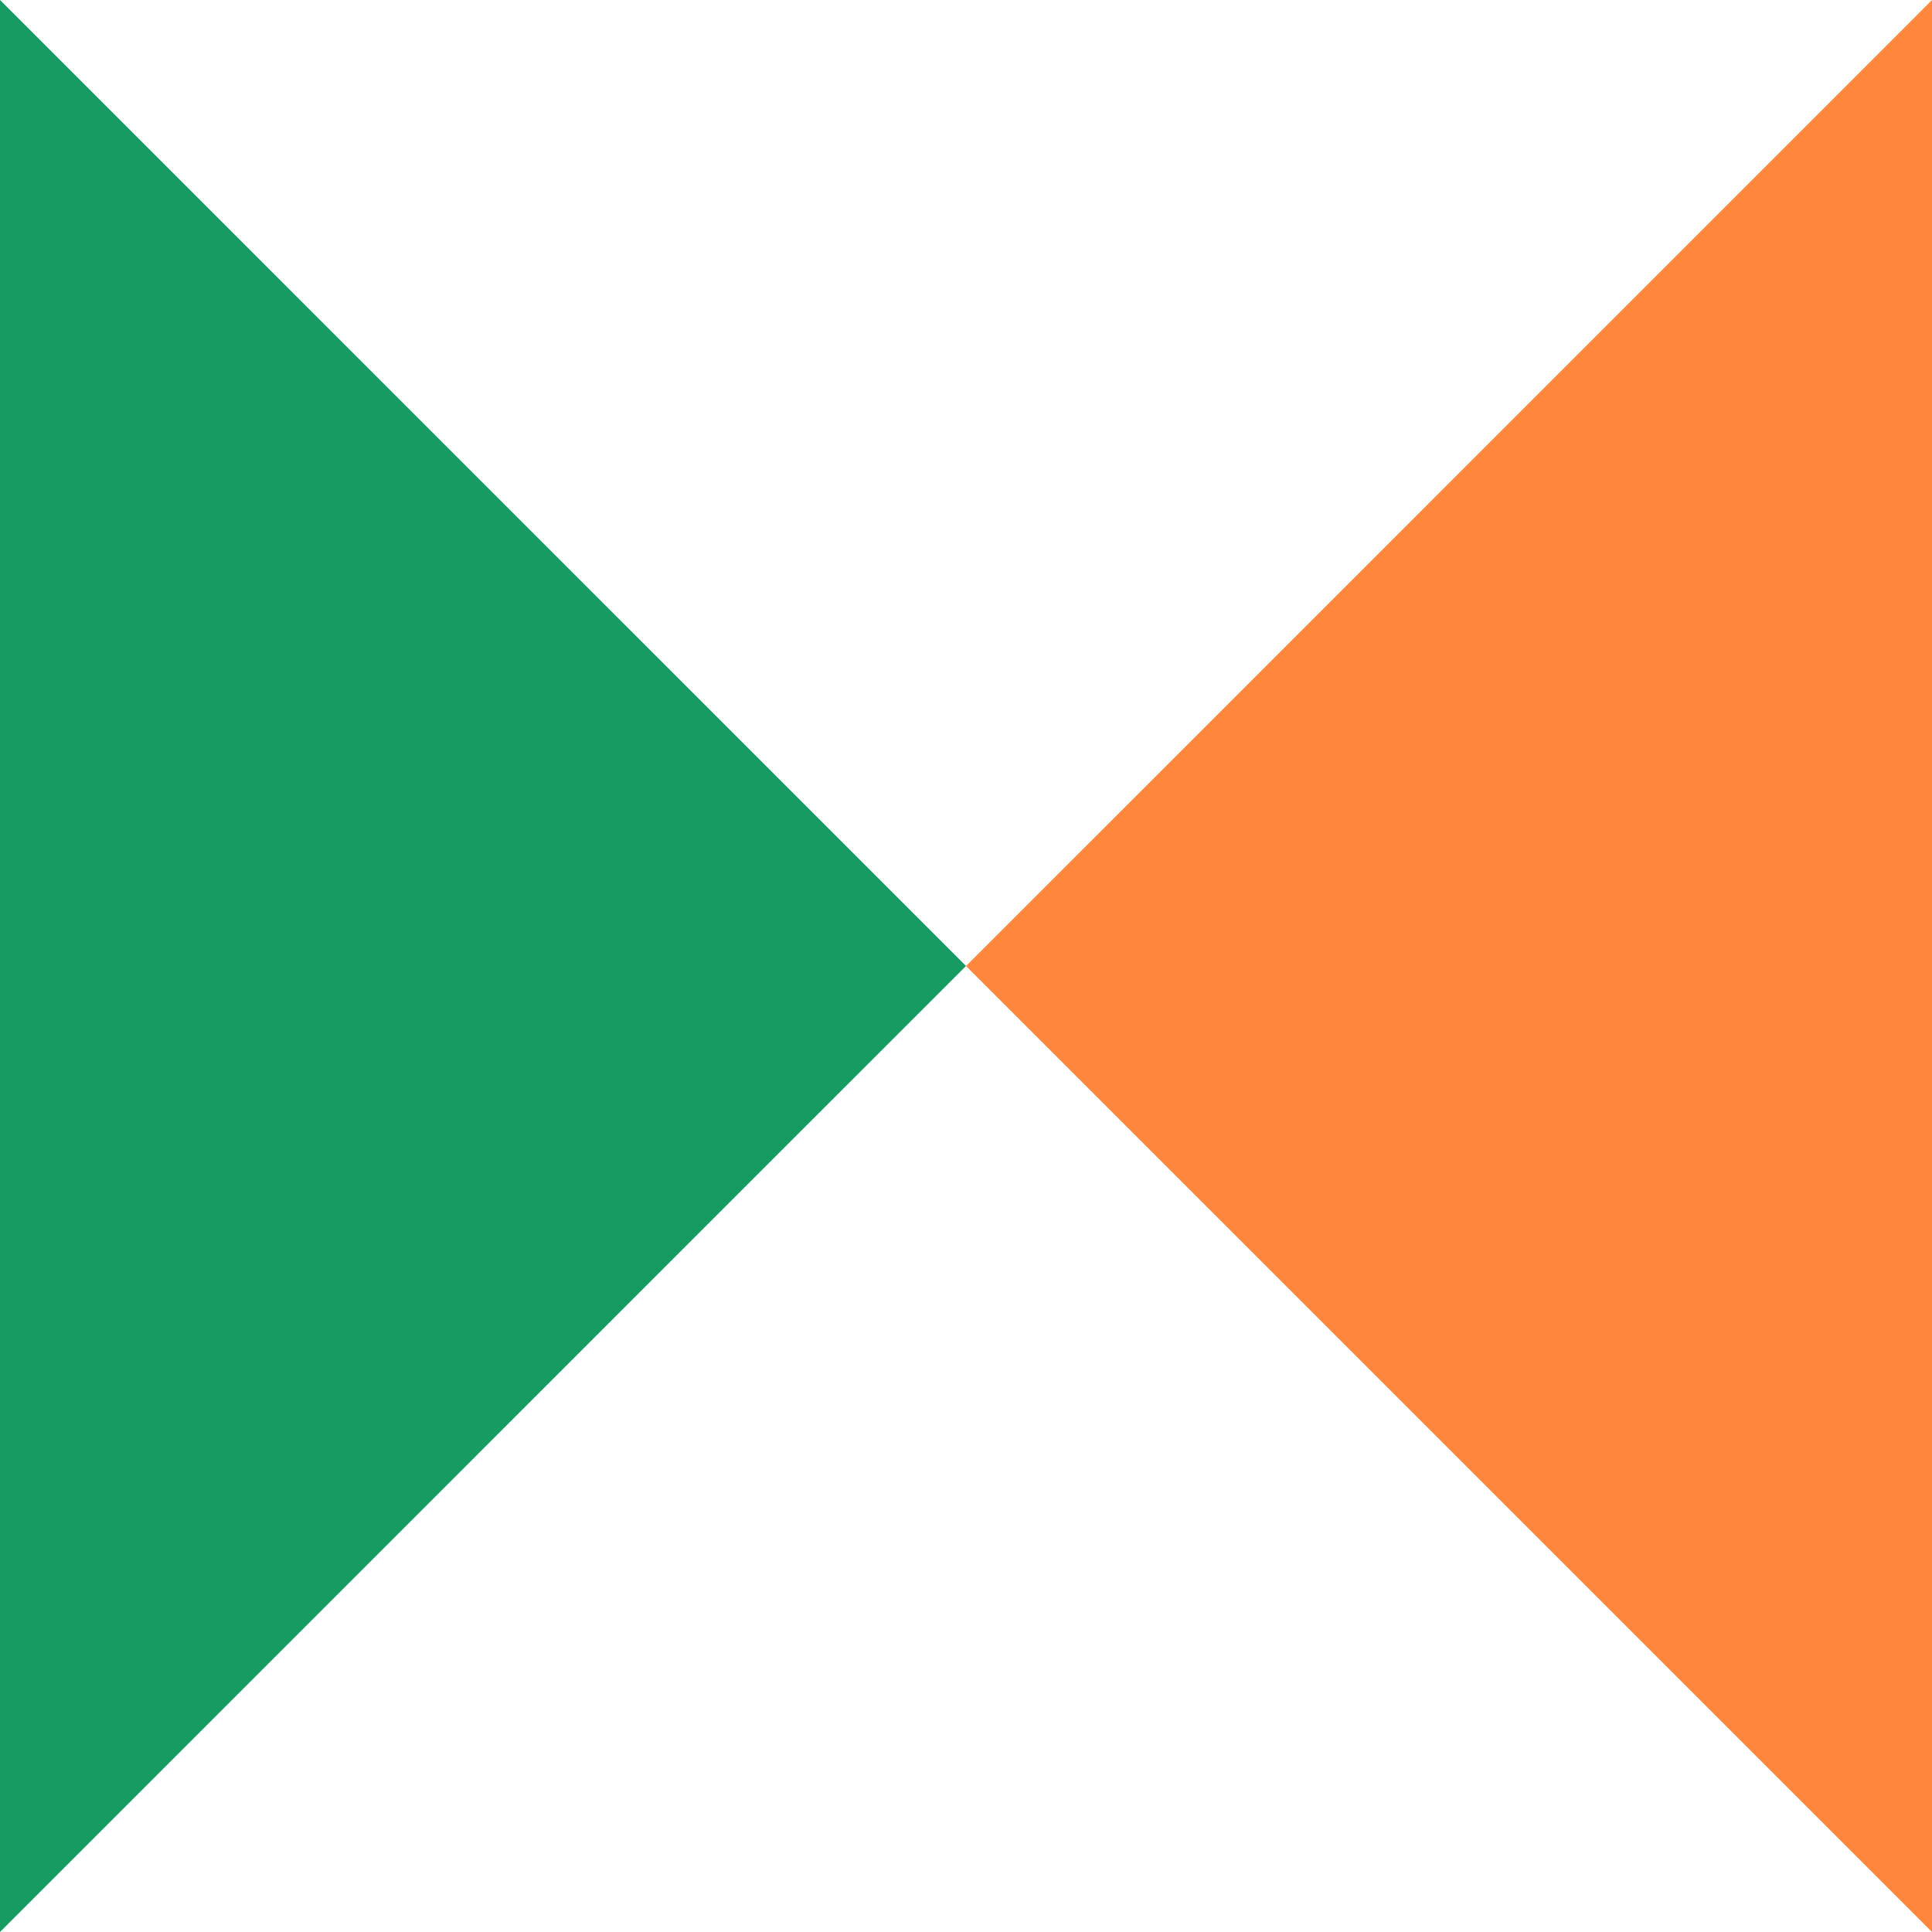 <svg xmlns="http://www.w3.org/2000/svg" xmlns:svg="http://www.w3.org/2000/svg" width="597.268" height="597.268" viewBox="0 0 597.268 597.268" id="svg1" xml:space="preserve"><defs id="defs1"></defs><g id="g1" transform="translate(-362.732,-1429.366)"><rect style="fill:#ffffff;stroke-width:19.332" id="rect1" width="597.268" height="597.268" x="362.732" y="1429.366"></rect><path d="m 362.732,2026.634 v -597.268 l 177.858,177.859 61.457,61.455 59.319,59.32 -59.319,59.294 z" style="fill:#169b62;fill-opacity:1;stroke-width:678.896" id="path32-2-9-5-86"></path><path d="m 960,1429.366 v 597.268 l -177.858,-177.859 -61.457,-61.455 -59.319,-59.319 59.319,-59.295 z" style="fill:#ff883e;fill-opacity:1;stroke-width:678.896" id="path32-2-9-5-8-0"></path></g></svg>